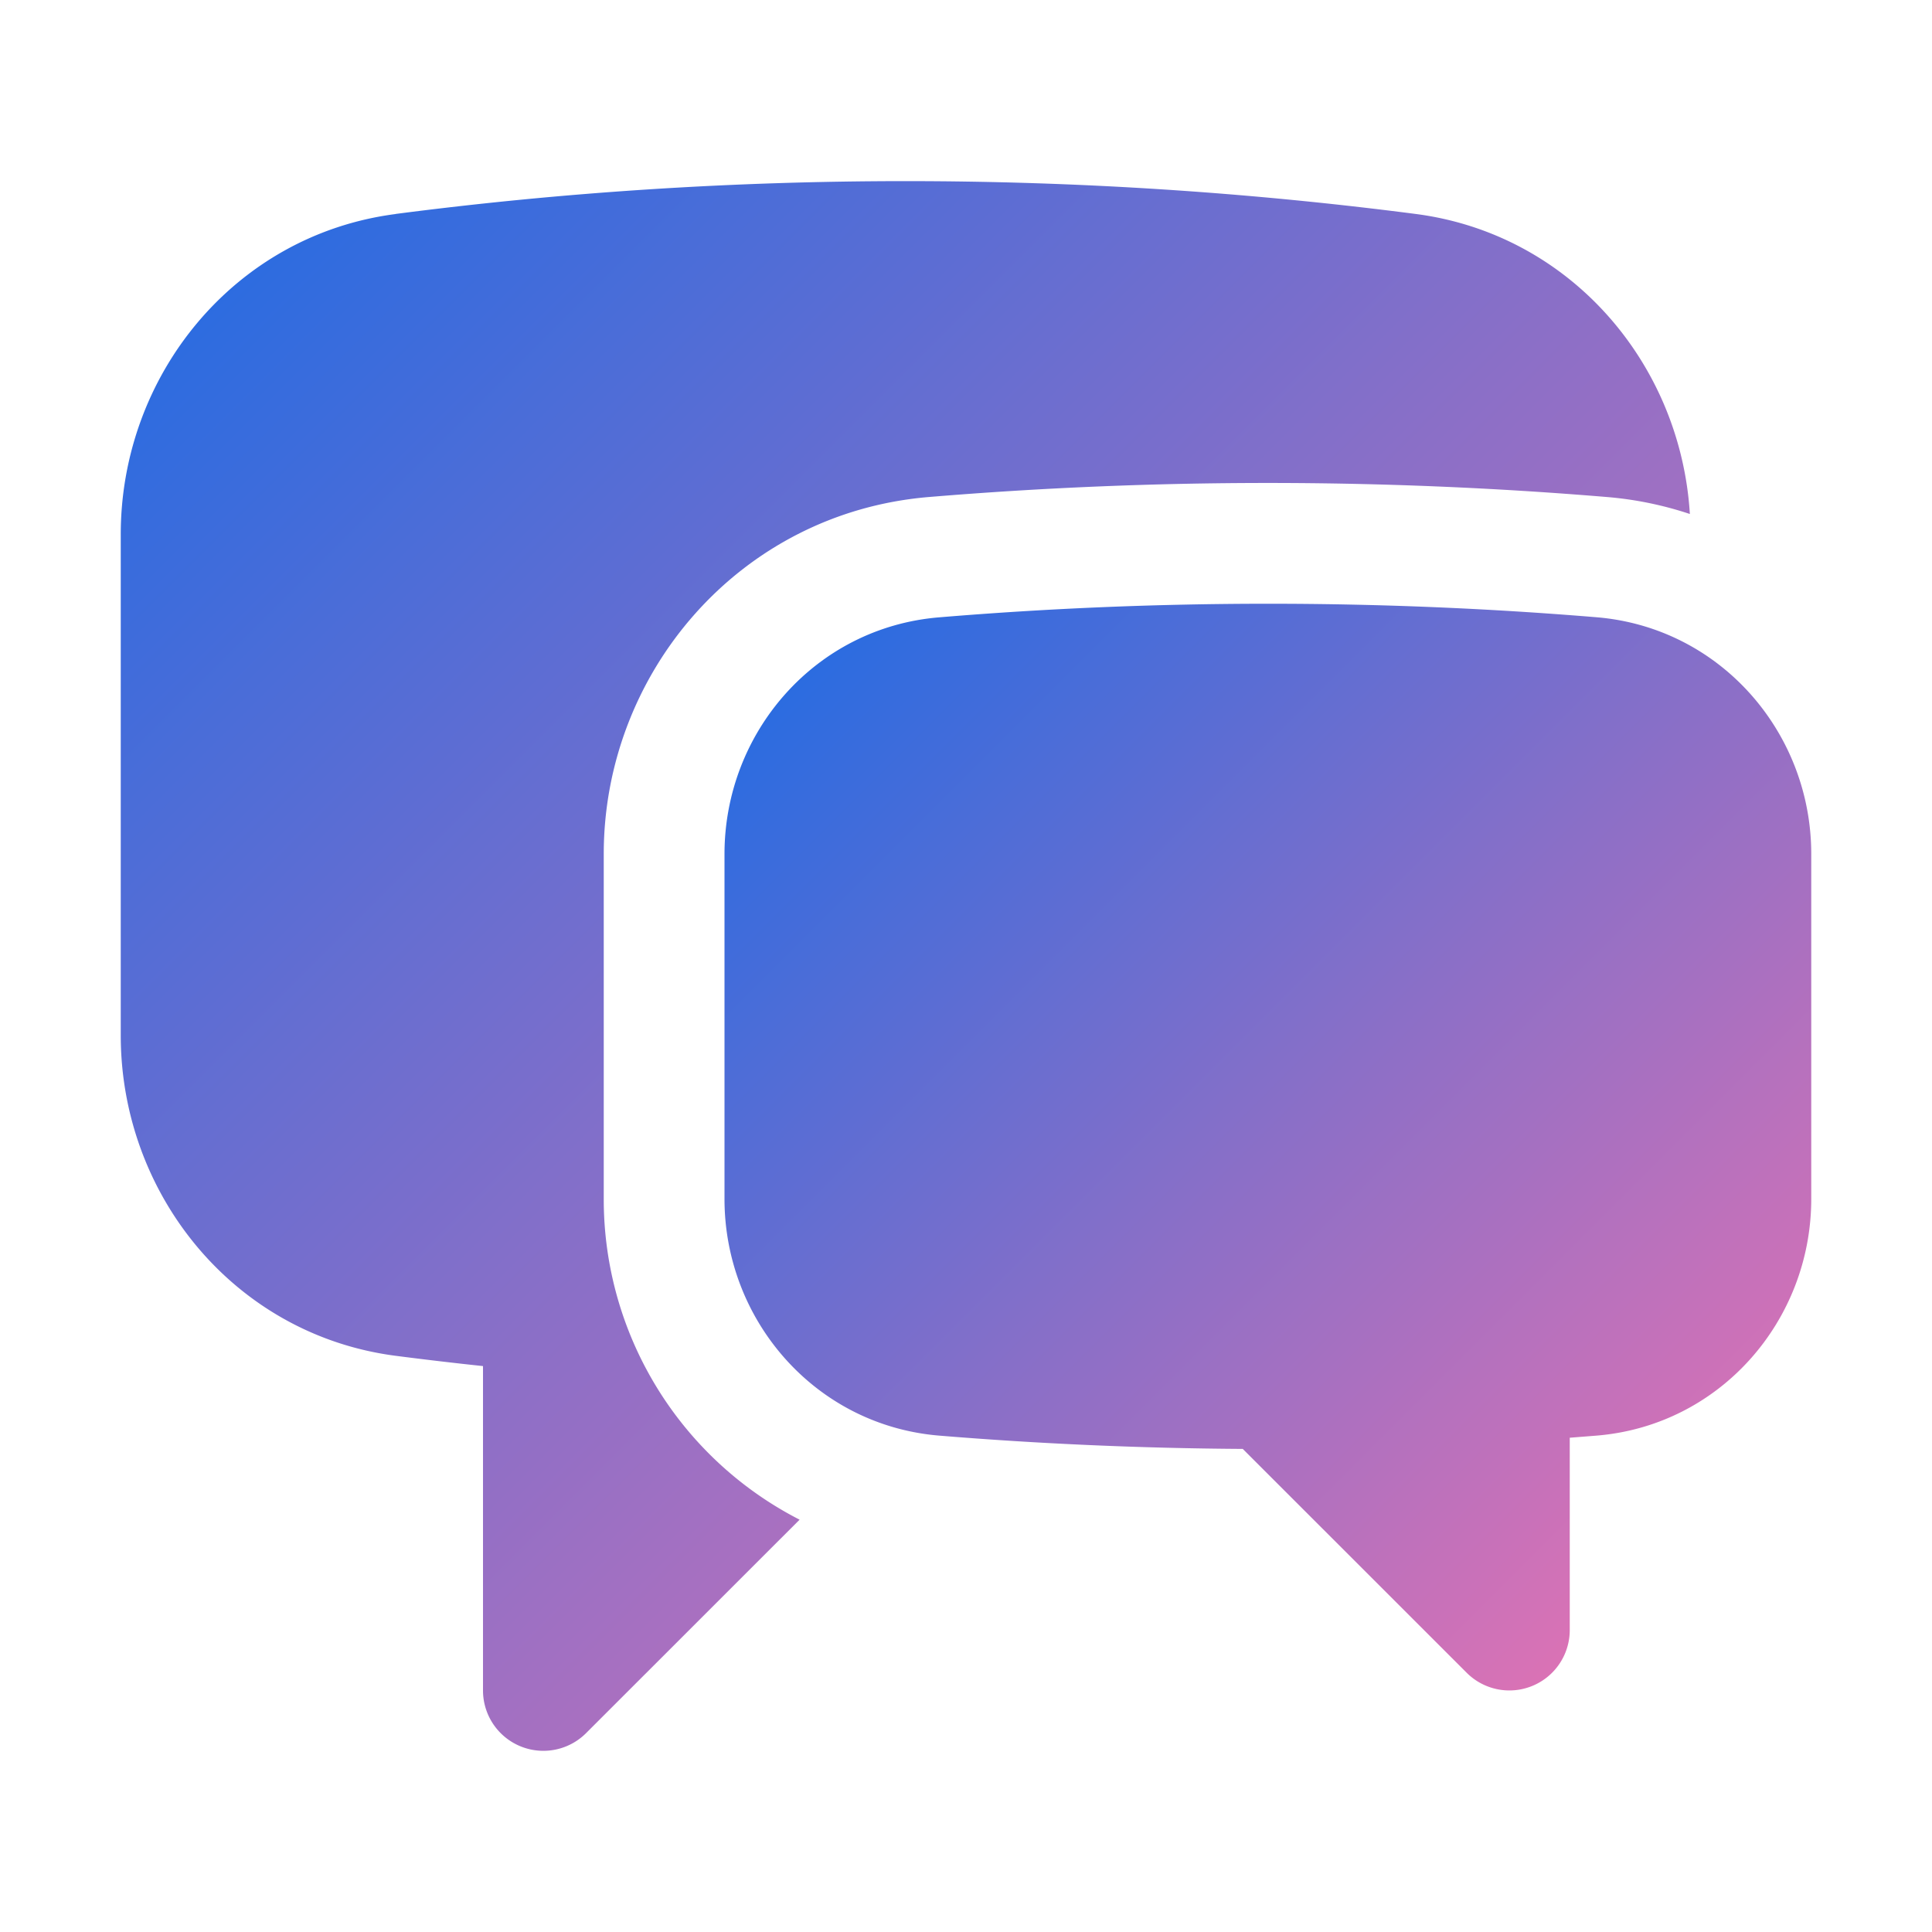 <svg fill="currentColor" viewBox="0 0 24 24" xmlns="http://www.w3.org/2000/svg"
    class="SharedBenefits_benefit_icon__Xu8L2 icon-gradient">
        <defs>
        <linearGradient id="icon-gradient" x2="1" y2="1">
            <stop offset="0%" stop-color="#1D6BE4" />
            <stop offset="50%" stop-color="#8B6FC7" />
            <stop offset="100%" stop-color="#F473AF" />
        </linearGradient>
    </defs>
    <path fill="url(#icon-gradient)"
        d="M4.913 2.658c2.075-.27 4.19-.408 6.337-.408 2.147 0 4.262.139 6.337.408 1.922.25 3.291 1.861 3.405 3.727a4.403 4.403 0 0 0-1.032-.211 50.89 50.89 0 0 0-8.42 0c-2.358.196-4.04 2.19-4.04 4.434v4.286a4.47 4.47 0 0 0 2.433 3.984L7.28 21.53A.75.75 0 0 1 6 21v-4.03a48.527 48.527 0 0 1-1.087-.128C2.905 16.58 1.5 14.833 1.5 12.862V6.638c0-1.97 1.405-3.718 3.413-3.979Z">
    </path>
    <path fill="url(#icon-gradient)"
        d="M15.75 7.5c-1.376 0-2.739.057-4.086.169C10.124 7.797 9 9.103 9 10.609v4.285c0 1.507 1.128 2.814 2.67 2.94 1.243.102 2.5.157 3.768.165l2.782 2.781a.75.75 0 0 0 1.28-.53v-2.39l.33-.026c1.542-.125 2.67-1.433 2.67-2.94v-4.286c0-1.505-1.125-2.811-2.664-2.94A49.392 49.392 0 0 0 15.75 7.5Z">
    </path>
</svg>